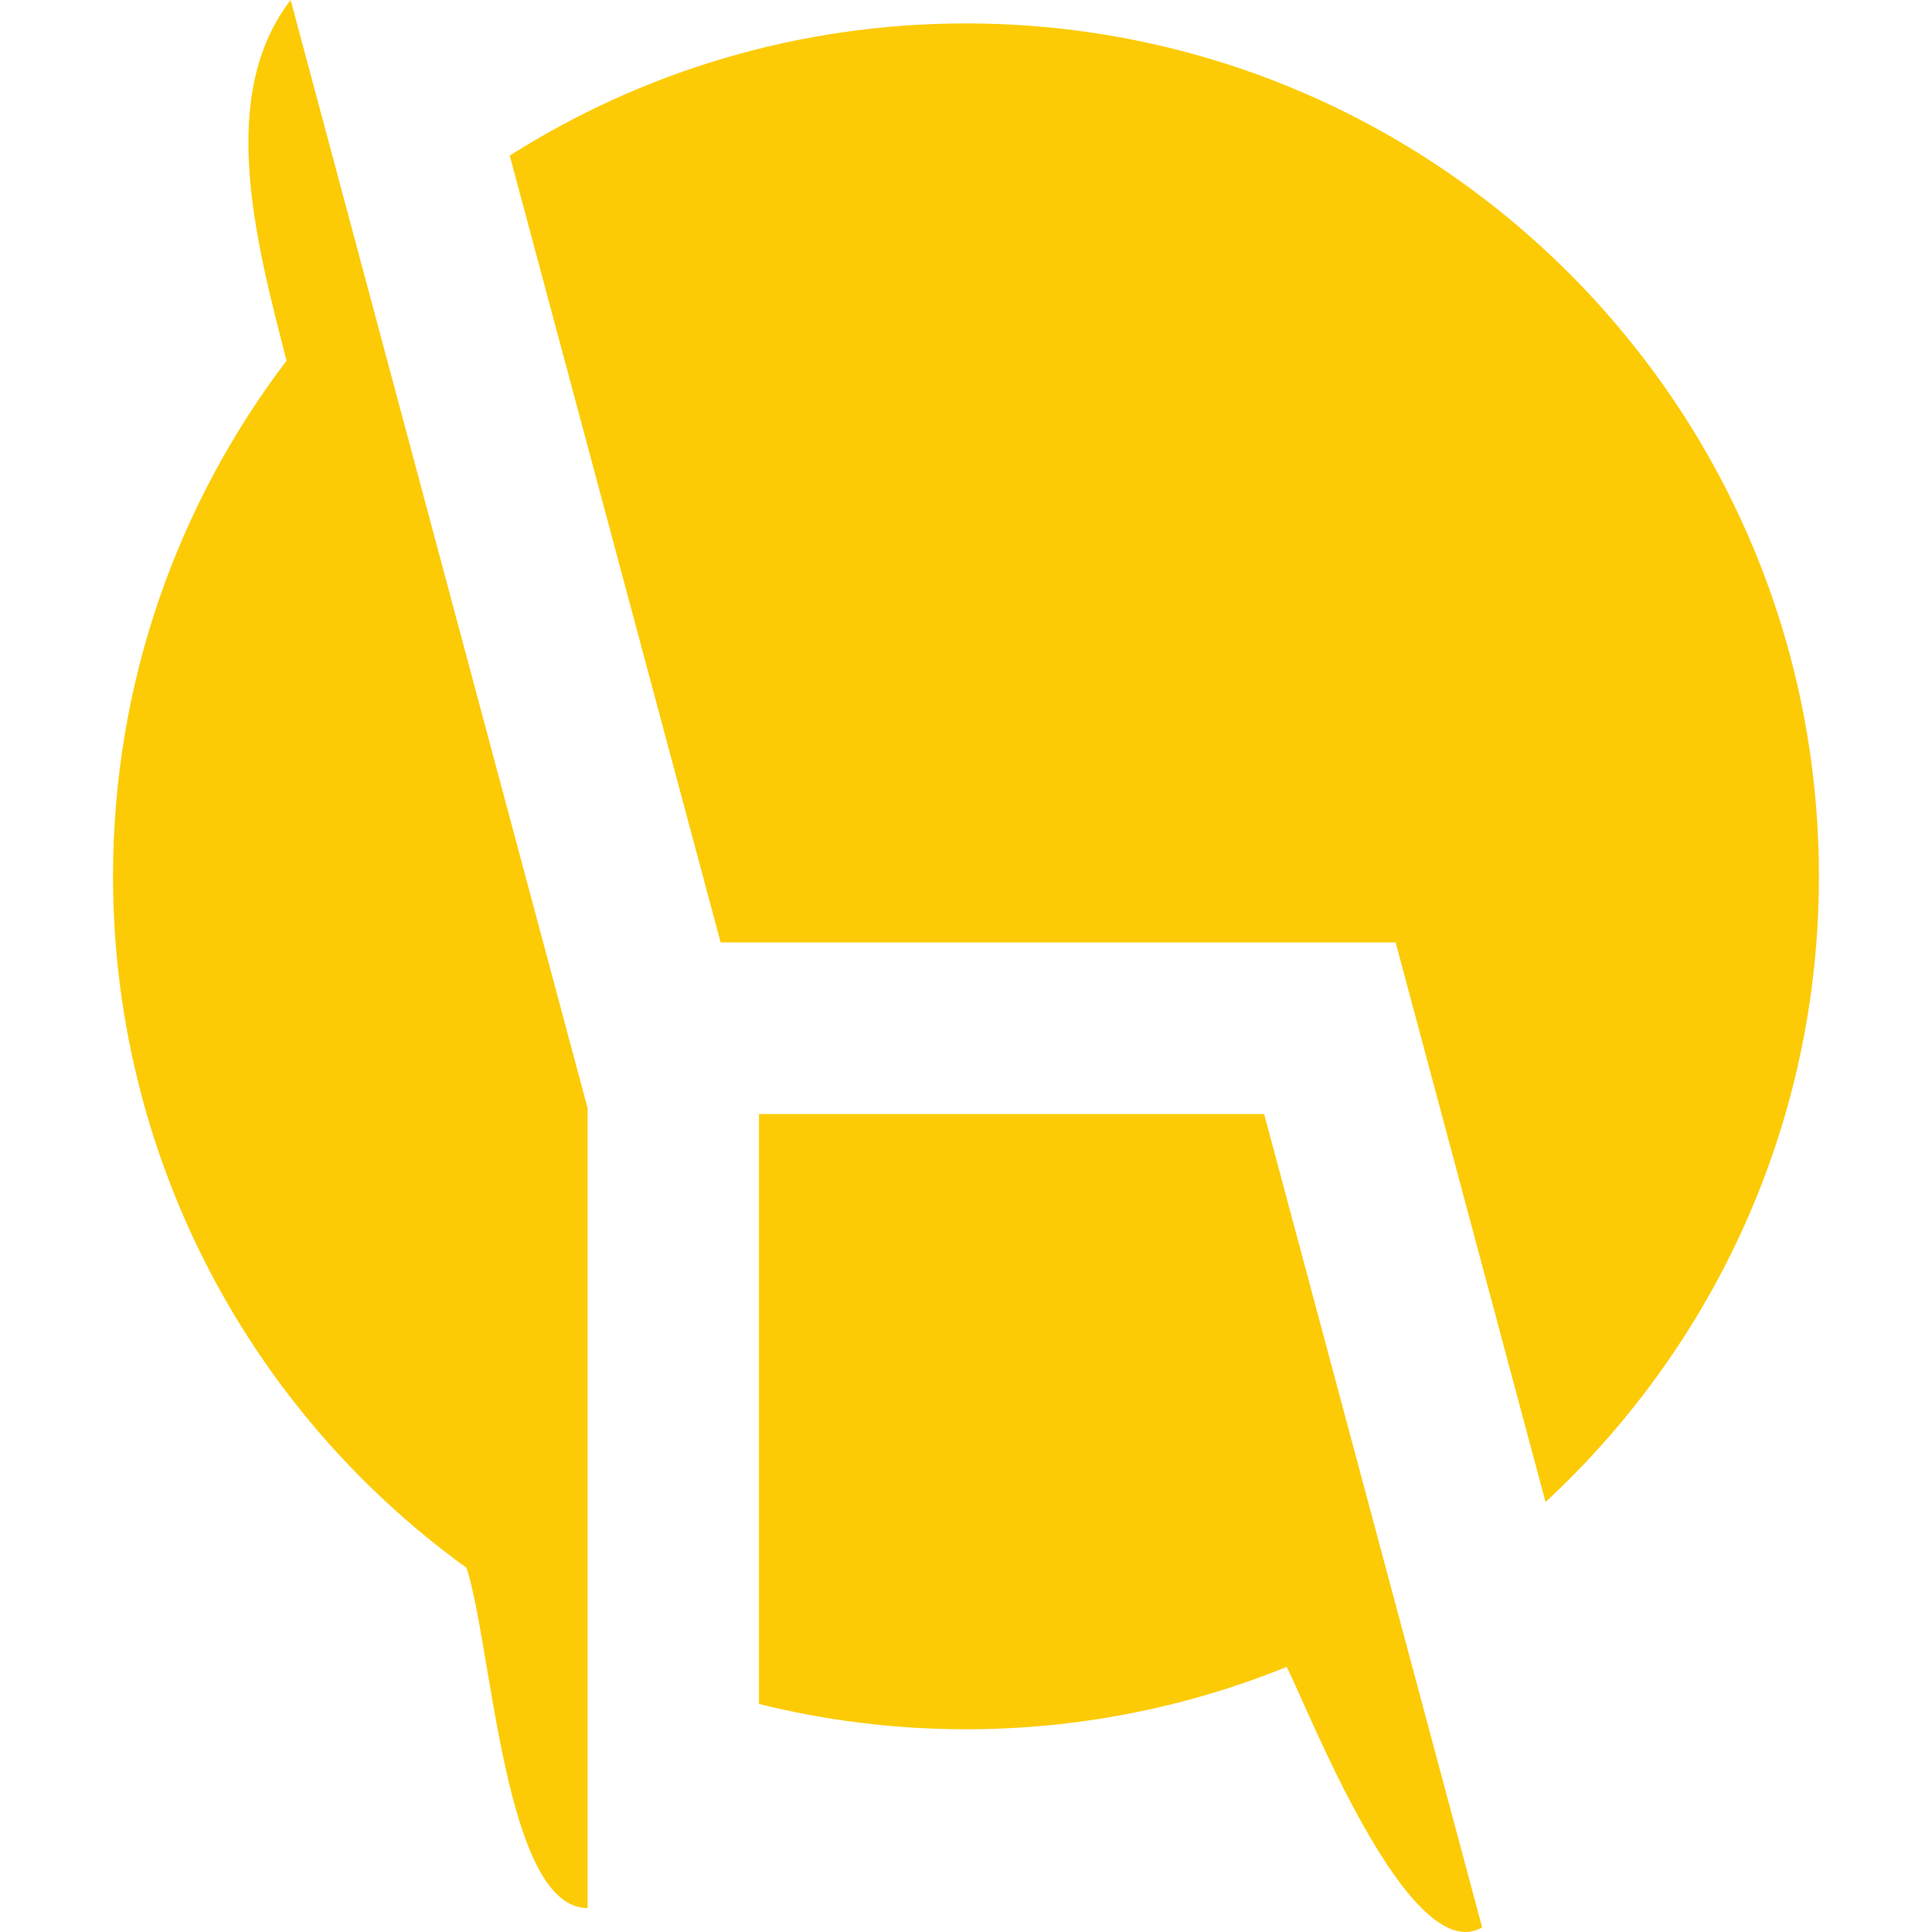 <?xml version="1.0" encoding="utf-8"?>
<!-- Generator: Adobe Illustrator 16.0.0, SVG Export Plug-In . SVG Version: 6.00 Build 0)  -->
<!DOCTYPE svg PUBLIC "-//W3C//DTD SVG 1.1//EN" "http://www.w3.org/Graphics/SVG/1.1/DTD/svg11.dtd">
<svg version="1.1" id="Calque_1" xmlns="http://www.w3.org/2000/svg" xmlns:xlink="http://www.w3.org/1999/xlink" x="0px" y="0px"
	 width="32px" height="32px" viewBox="0 0 32 32" enable-background="new 0 0 32 32" xml:space="preserve">
<g>
	<defs>
		<path id="SVGID_3_" d="M9.733,31.604c-1.376,0-1.578-4.294-2.004-5.635c-3.672-2.651-5.857-6.897-5.857-11.453
			c0-3.21,1.071-6.169,2.874-8.542C4.216,3.923,3.608,1.572,4.814,0l4.919,18.357v0.094V31.604z M24.549,31.924
			c-1.221,0.705-2.925-3.729-3.238-4.315c-1.688,0.685-3.488,1.033-5.312,1.033c-1.182,0-2.33-0.146-3.428-0.419v-9.771h8.367
			L24.549,31.924z M15.999,0.388c7.803,0,14.128,6.325,14.128,14.127c0,4.095-1.743,7.783-4.528,10.363l-2.479-9.254l-0.001-0.015
			H11.936L8.443,2.577C10.629,1.191,13.221,0.388,15.999,0.388z"/>
	</defs>
	<use xlink:href="#SVGID_3_"  overflow="visible" fill-rule="evenodd" clip-rule="evenodd" fill="#FCCB06"/>
	<clipPath id="SVGID_2_">
		<use xlink:href="#SVGID_3_"  overflow="visible"/>
	</clipPath>
</g>
</svg>
